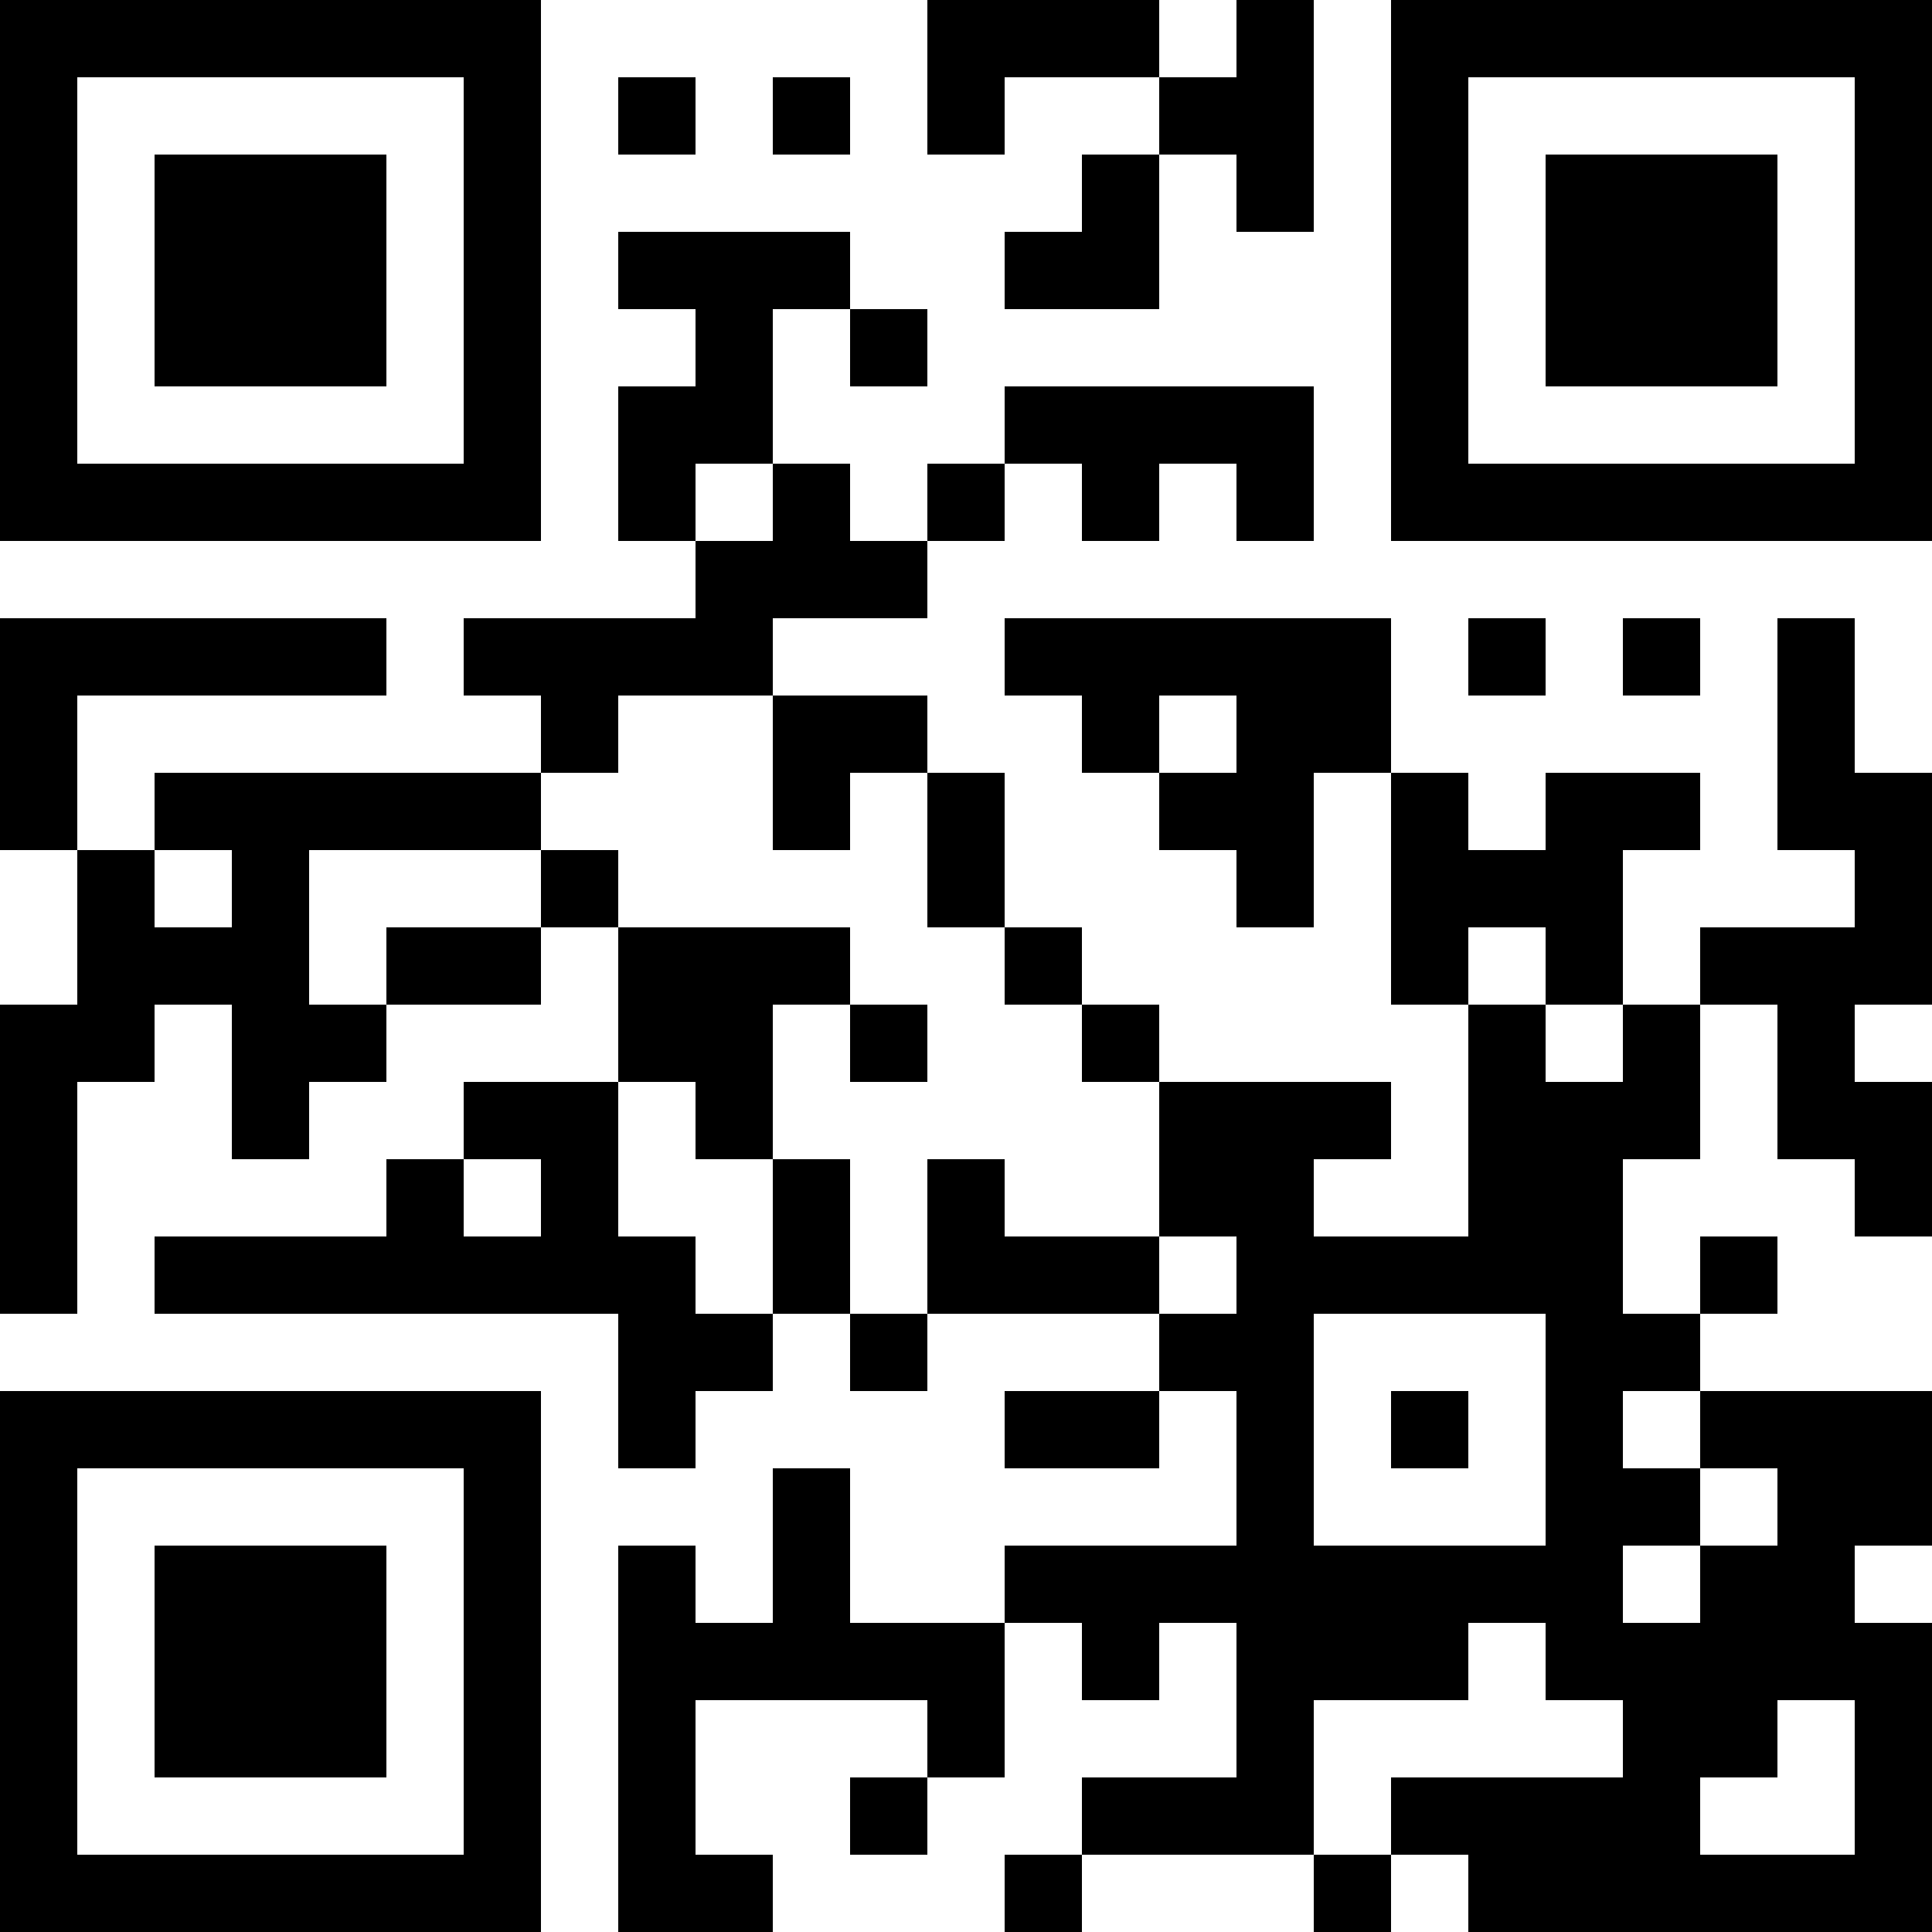 <?xml version="1.0" encoding="UTF-8"?>
<svg xmlns="http://www.w3.org/2000/svg" version="1.1" width="1000" height="1000" viewBox="0 0 1000 1000"><rect x="0" y="0" width="1000" height="1000" fill="#ffffff"/><g transform="scale(40)"><g transform="translate(0,0)"><path fill-rule="evenodd" d="M12 0L12 2L13 2L13 1L15 1L15 2L14 2L14 3L13 3L13 4L15 4L15 2L16 2L16 3L17 3L17 0L16 0L16 1L15 1L15 0ZM8 1L8 2L9 2L9 1ZM10 1L10 2L11 2L11 1ZM8 3L8 4L9 4L9 5L8 5L8 7L9 7L9 8L6 8L6 9L7 9L7 10L2 10L2 11L1 11L1 9L5 9L5 8L0 8L0 11L1 11L1 13L0 13L0 17L1 17L1 14L2 14L2 13L3 13L3 15L4 15L4 14L5 14L5 13L7 13L7 12L8 12L8 14L6 14L6 15L5 15L5 16L2 16L2 17L8 17L8 19L9 19L9 18L10 18L10 17L11 17L11 18L12 18L12 17L15 17L15 18L13 18L13 19L15 19L15 18L16 18L16 20L13 20L13 21L11 21L11 19L10 19L10 21L9 21L9 20L8 20L8 25L10 25L10 24L9 24L9 22L12 22L12 23L11 23L11 24L12 24L12 23L13 23L13 21L14 21L14 22L15 22L15 21L16 21L16 23L14 23L14 24L13 24L13 25L14 25L14 24L17 24L17 25L18 25L18 24L19 24L19 25L25 25L25 21L24 21L24 20L25 20L25 18L22 18L22 17L23 17L23 16L22 16L22 17L21 17L21 15L22 15L22 13L23 13L23 15L24 15L24 16L25 16L25 14L24 14L24 13L25 13L25 10L24 10L24 8L23 8L23 11L24 11L24 12L22 12L22 13L21 13L21 11L22 11L22 10L20 10L20 11L19 11L19 10L18 10L18 8L13 8L13 9L14 9L14 10L15 10L15 11L16 11L16 12L17 12L17 10L18 10L18 13L19 13L19 16L17 16L17 15L18 15L18 14L15 14L15 13L14 13L14 12L13 12L13 10L12 10L12 9L10 9L10 8L12 8L12 7L13 7L13 6L14 6L14 7L15 7L15 6L16 6L16 7L17 7L17 5L13 5L13 6L12 6L12 7L11 7L11 6L10 6L10 4L11 4L11 5L12 5L12 4L11 4L11 3ZM9 6L9 7L10 7L10 6ZM19 8L19 9L20 9L20 8ZM21 8L21 9L22 9L22 8ZM8 9L8 10L7 10L7 11L4 11L4 13L5 13L5 12L7 12L7 11L8 11L8 12L11 12L11 13L10 13L10 15L9 15L9 14L8 14L8 16L9 16L9 17L10 17L10 15L11 15L11 17L12 17L12 15L13 15L13 16L15 16L15 17L16 17L16 16L15 16L15 14L14 14L14 13L13 13L13 12L12 12L12 10L11 10L11 11L10 11L10 9ZM15 9L15 10L16 10L16 9ZM2 11L2 12L3 12L3 11ZM19 12L19 13L20 13L20 14L21 14L21 13L20 13L20 12ZM11 13L11 14L12 14L12 13ZM6 15L6 16L7 16L7 15ZM17 17L17 20L20 20L20 17ZM18 18L18 19L19 19L19 18ZM21 18L21 19L22 19L22 20L21 20L21 21L22 21L22 20L23 20L23 19L22 19L22 18ZM19 21L19 22L17 22L17 24L18 24L18 23L21 23L21 22L20 22L20 21ZM23 22L23 23L22 23L22 24L24 24L24 22ZM0 0L0 7L7 7L7 0ZM1 1L1 6L6 6L6 1ZM2 2L2 5L5 5L5 2ZM18 0L18 7L25 7L25 0ZM19 1L19 6L24 6L24 1ZM20 2L20 5L23 5L23 2ZM0 18L0 25L7 25L7 18ZM1 19L1 24L6 24L6 19ZM2 20L2 23L5 23L5 20Z" fill="#000000"/></g></g></svg>
